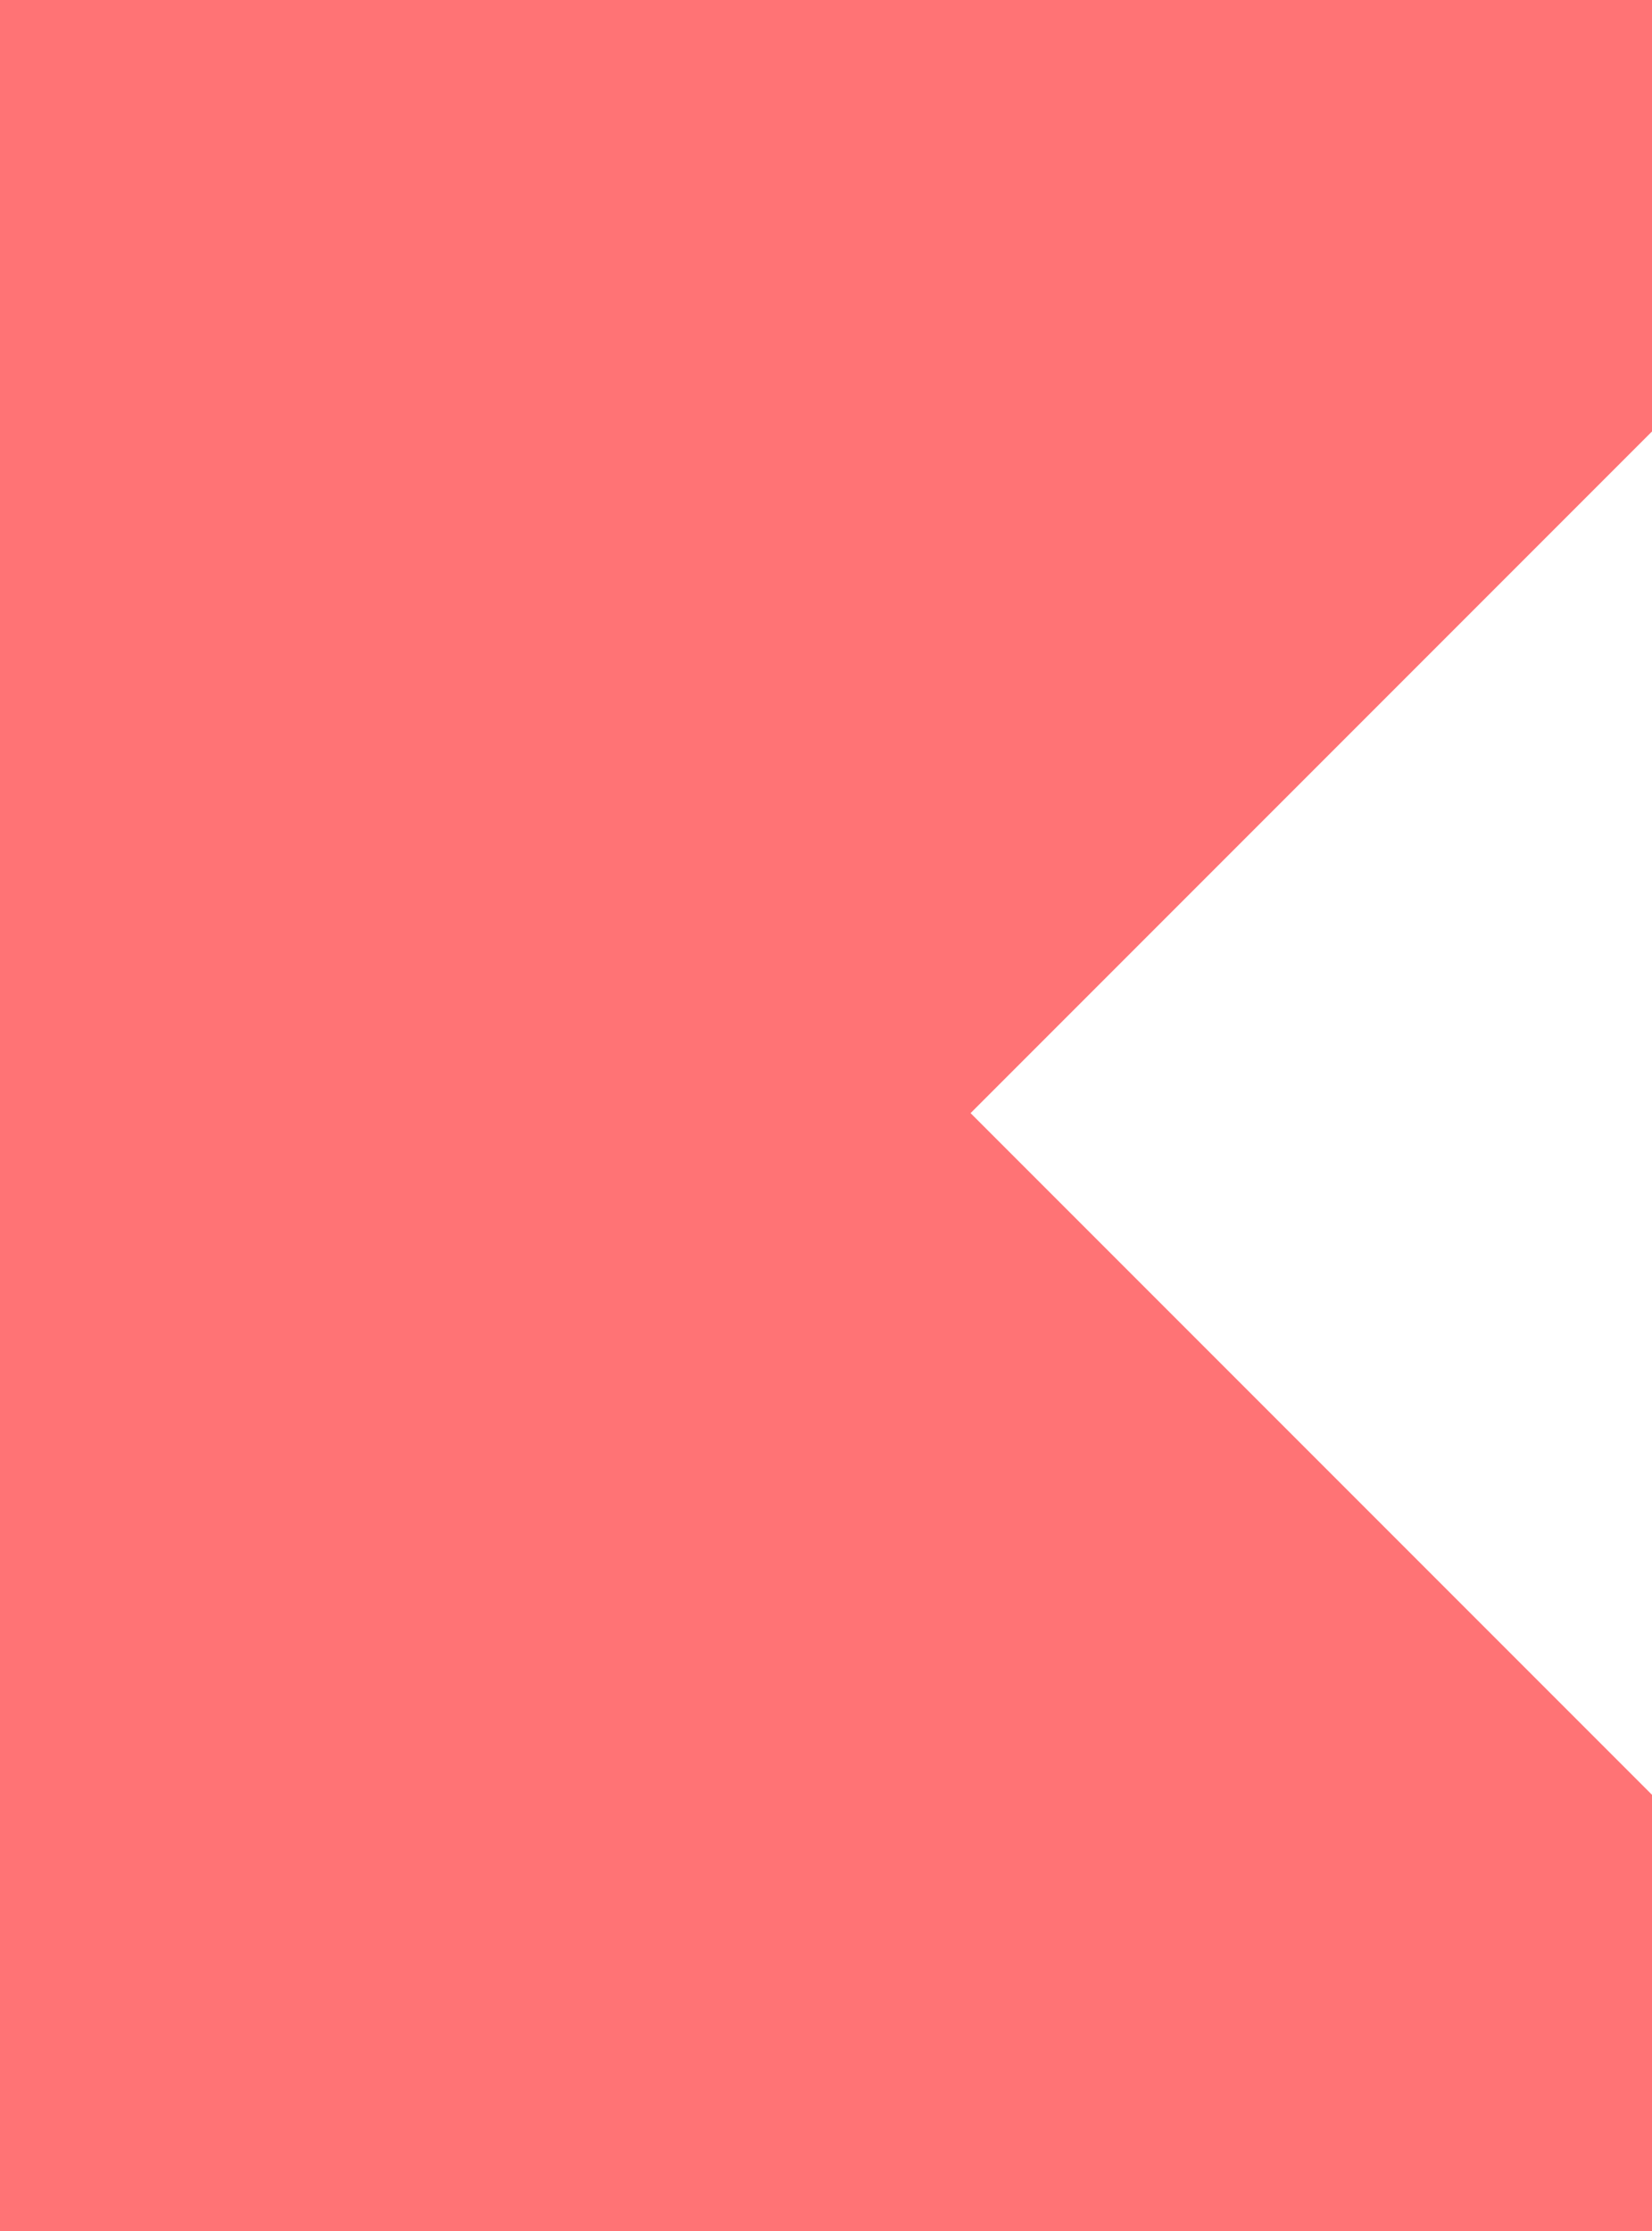 <svg width="60" height="81" viewBox="0 0 60 81" fill="none" xmlns="http://www.w3.org/2000/svg">
<g clip-path="url(#clip0_139_108)">
<path d="M-10 -4.837L-34.749 -29.586H-80V15.665L-55.251 40.414L-80 65.163V110.414H-34.749L-10 85.665L14.749 110.414H60V65.163L35.251 40.414L60 15.665V-29.586H14.749L-10 -4.837Z" fill="#FF7375"/>
</g>
<defs>
<clipPath id="clip0_139_108">
<rect width="140" height="140" fill="white" transform="translate(-80 -29.586)"/>
</clipPath>
</defs>
</svg>

